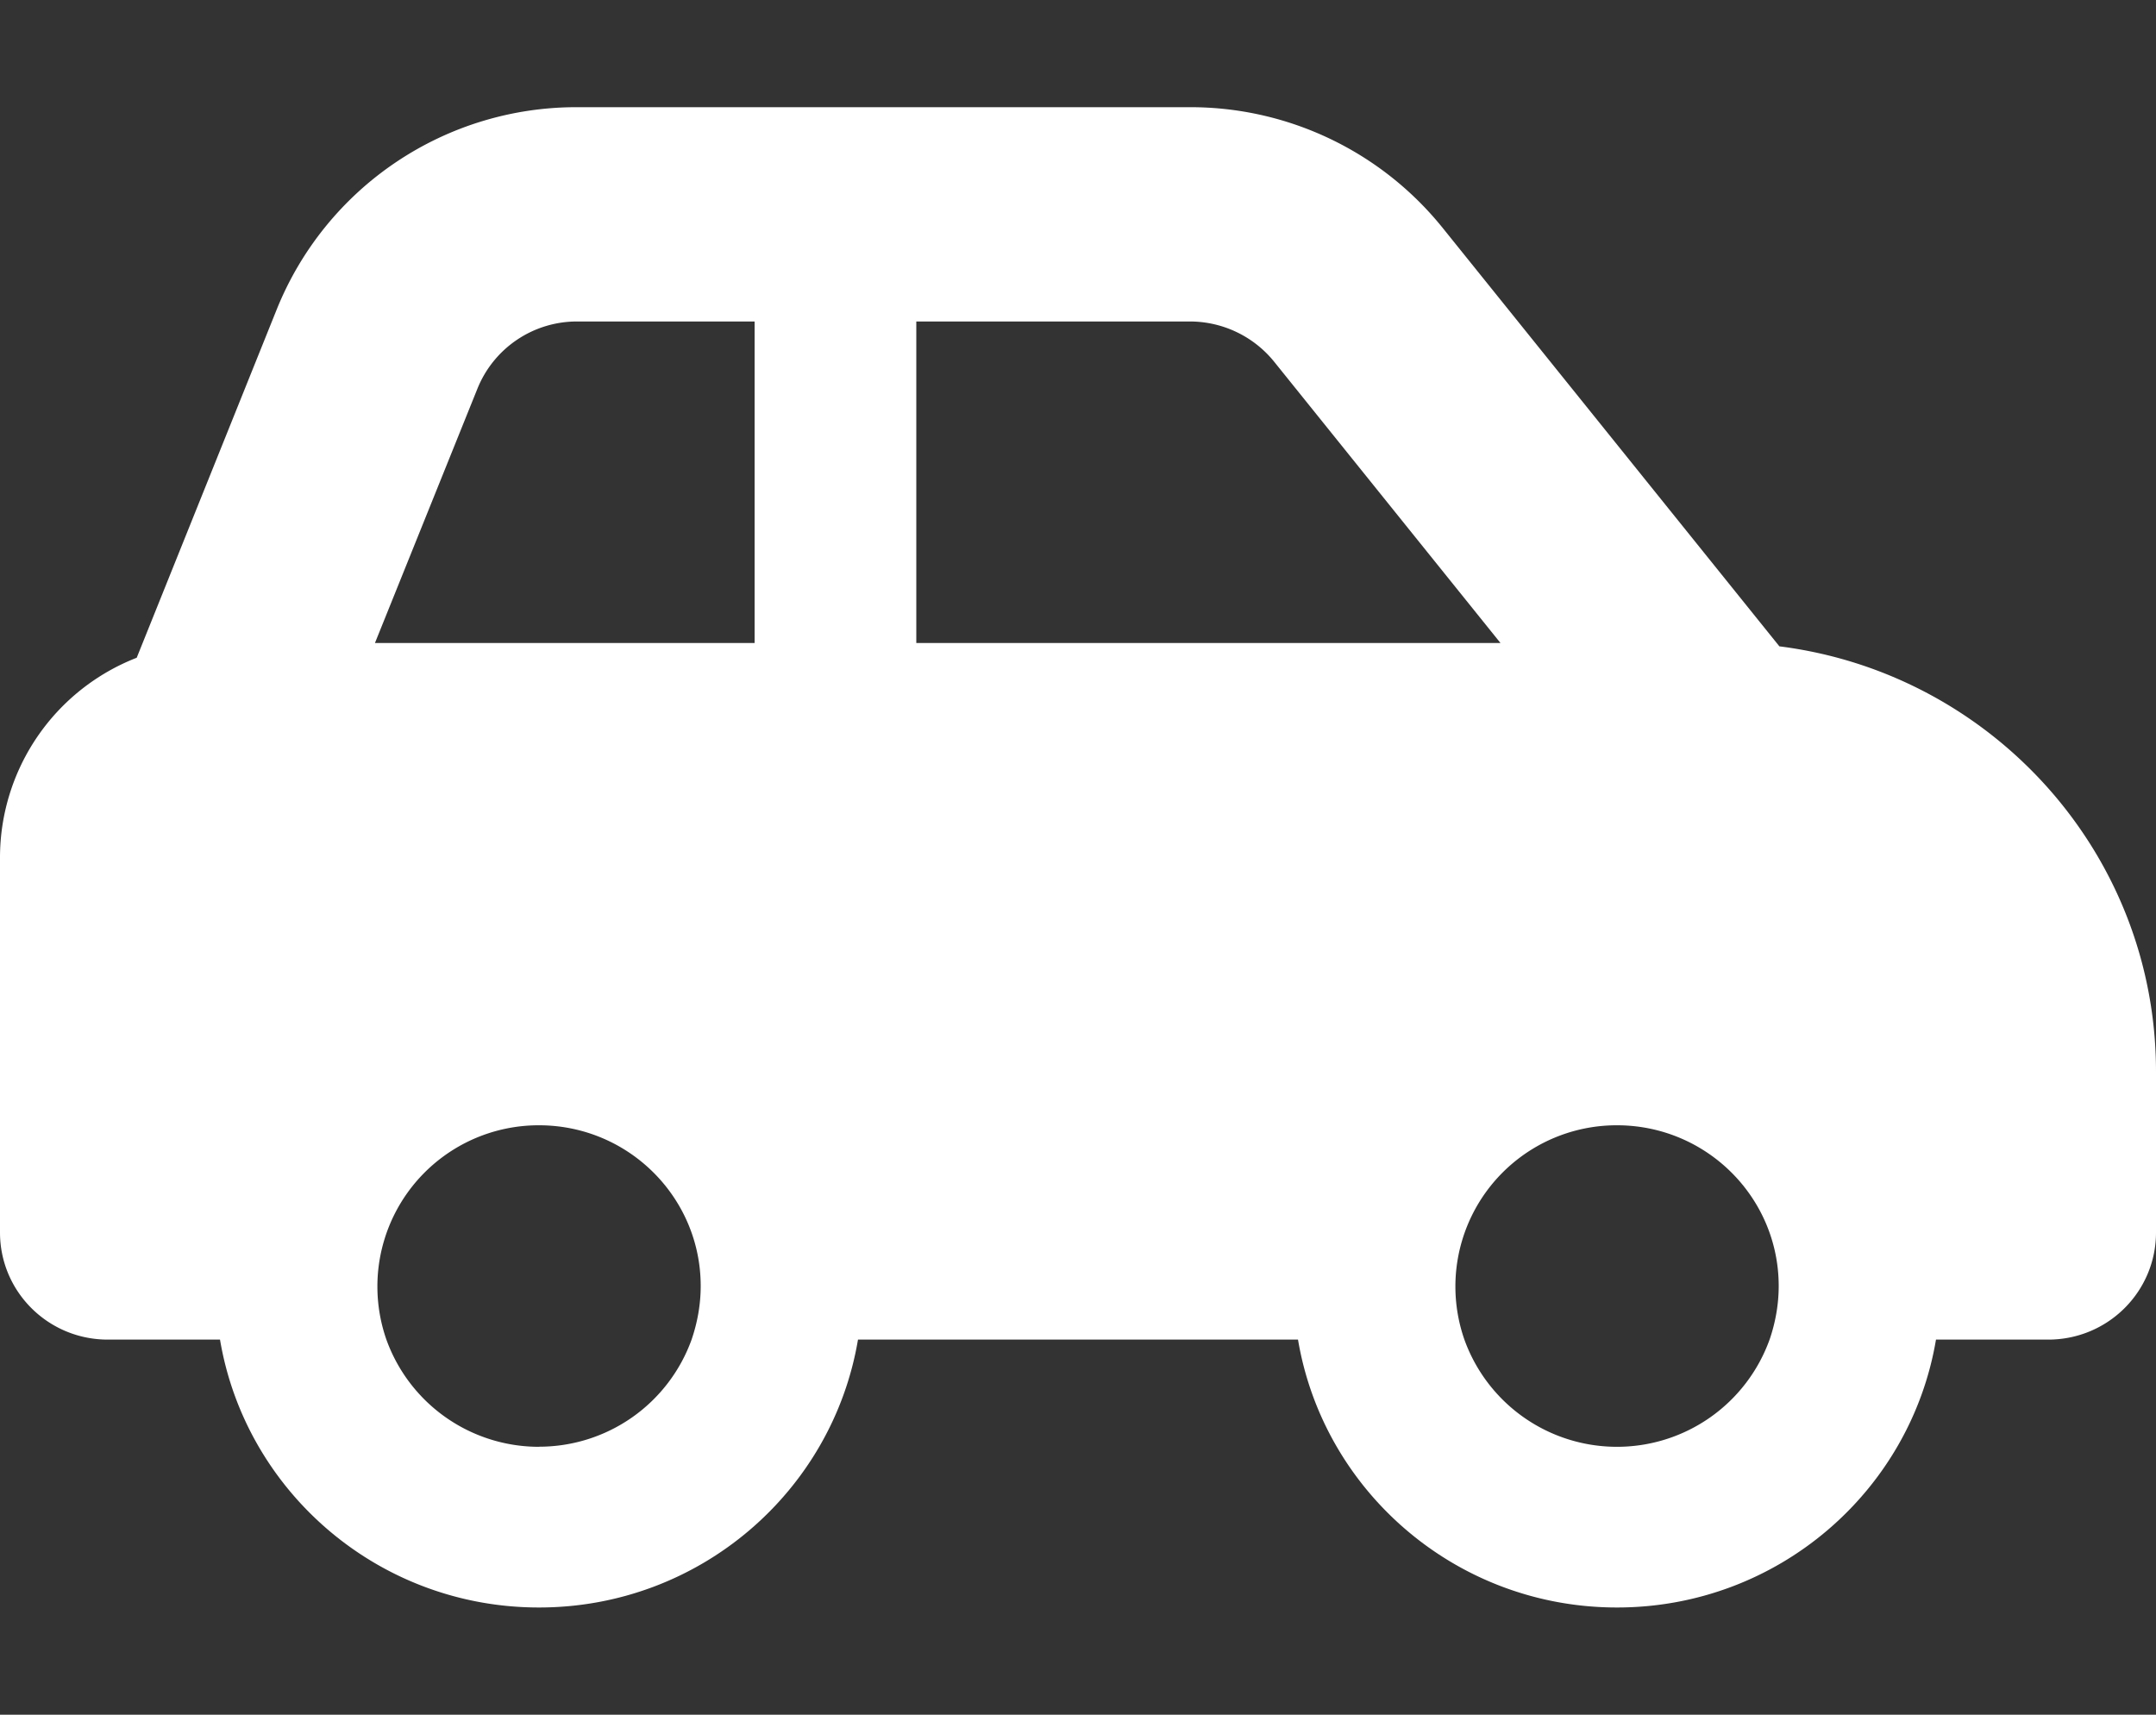 <svg xmlns="http://www.w3.org/2000/svg" width="44" height="35" fill="none"><rect width="100%" height="100%" fill="#333333" stroke="none"/><path fill="#fff" d="M11.777 6.563H15.4v6.562H7.652l2.09-5.188a2.189 2.189 0 0 1 2.035-1.375Zm6.923 6.562V6.562h5.582c.667 0 1.3.301 1.72.82l4.62 5.743H18.7Zm17.614.068-6.875-8.545a6.606 6.606 0 0 0-5.157-2.46H11.777A6.59 6.59 0 0 0 5.65 6.31l-2.86 7.116A4.379 4.379 0 0 0 0 17.5v7.656c0 1.21.983 2.188 2.2 2.188h2.29c.522 3.103 3.237 5.468 6.51 5.468 3.273 0 5.988-2.365 6.51-5.468h8.98c.522 3.103 3.238 5.468 6.51 5.468 3.273 0 5.988-2.365 6.51-5.468h2.29c1.217 0 2.2-.978 2.2-2.188v-3.281c0-4.457-3.355-8.135-7.686-8.682Zm-.2 14.15A3.308 3.308 0 0 1 33 29.532a3.308 3.308 0 0 1-3.114-2.187A3.291 3.291 0 0 1 33 22.969c1.822 0 3.3 1.47 3.3 3.281 0 .383-.069.752-.186 1.094ZM11 29.532a3.308 3.308 0 0 1-3.114-2.187A3.291 3.291 0 0 1 11 22.969c1.822 0 3.3 1.47 3.3 3.281 0 .383-.069.752-.186 1.094A3.308 3.308 0 0 1 11 29.53Z"/></svg>
